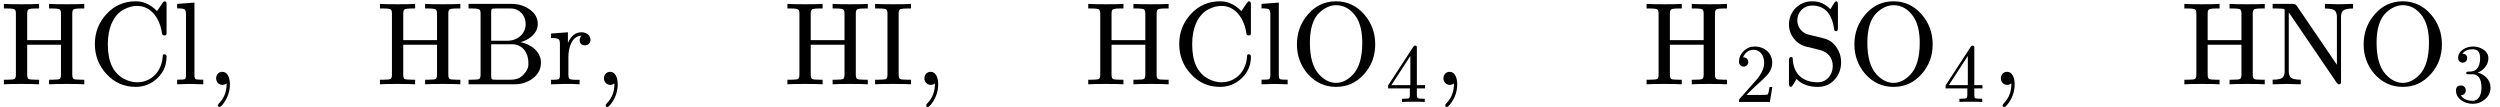 <?xml version="1.0" encoding="UTF-8" standalone="no" ?>
<svg xmlns="http://www.w3.org/2000/svg" width="384.408px" height="16.456px" viewBox="0 -716 21238.5 909" xmlns:xlink="http://www.w3.org/1999/xlink"><defs><path id="MJX-79-NCM-N-48" d="M566 3C640 3 690 2 716 0L716 39L688 39C653 39 632 41 625 46C618 51 614 63 614 81L614 602C614 620 618 631 625 636C632 641 653 644 688 644L716 644L716 683C690 681 640 680 567 680C492 680 442 681 417 683L417 644L444 644C479 644 500 641 507 636C514 631 518 620 518 602L518 375L231 375L231 602C231 620 235 631 242 636C249 641 270 644 305 644L332 644L332 683C307 681 257 680 183 680C109 680 59 681 33 683L33 644L61 644C96 644 117 641 124 636C131 631 135 620 135 602L135 81C135 63 131 51 124 46C117 41 96 39 61 39L33 39L33 0C59 2 109 3 182 3C257 3 307 2 332 0L332 39L305 39C270 39 249 41 242 46C235 51 231 63 231 81L231 336L518 336L518 81C518 63 514 51 507 46C500 41 479 39 444 39L417 39L417 0C442 2 492 3 566 3Z"/><path id="MJX-79-NCM-N-43" d="M665 443L665 677C665 696 660 705 650 705C643 705 637 700 631 691L584 622C554 653 522 675 487 689C461 700 433 705 403 705C306 705 223 670 156 598C89 526 56 441 56 342C56 243 89 158 155 87C222 14 305-22 403-22C474-22 536 3 588 53C640 103 665 163 665 234C665 248 659 255 648 255C638 255 633 251 633 242C633 241 633 239 632 236C626 116 540 17 415 17C378 17 341 27 302 47C210 97 166 193 166 341C166 481 215 589 302 636C341 656 378 666 414 666C538 666 609 553 626 435C627 422 634 415 645 415C665 415 665 423 665 443Z"/><path id="MJX-79-NCM-N-6C" d="M144 3L255 0L255 39C219 39 197 40 190 44C183 48 180 60 180 79L180 694L33 683L33 645C68 645 90 642 97 636C104 630 108 616 108 593L108 79C108 60 105 48 98 44C91 40 69 39 33 39L33 0Z"/><path id="MJX-79-NCM-N-2C" d="M139 106C107 106 86 82 86 50C86 20 109-5 139-5C153-5 165-1 174 8L175 0C175-63 154-117 112-160C105-168 101-174 101-178C101-188 105-193 114-193C123-193 135-181 152-158C186-110 203-57 203 0C203 53 185 106 139 106Z"/><path id="MJX-79-NCM-N-42" d="M478 358C548 376 624 432 624 512C624 565 599 607 549 640C506 669 456 683 401 683L36 683L36 644L64 644C99 644 120 641 127 636C134 631 138 620 138 602L138 81C138 63 134 51 127 46C120 41 99 39 64 39L36 39L36 0L427 0C484 0 535 16 579 48C627 83 651 129 651 185C651 278 563 342 478 358M521 512C521 428 451 370 367 370L228 370L228 609C228 645 233 644 272 644L394 644C468 644 521 586 521 512M544 186L544 160C542 137 529 111 504 84C478 54 442 39 395 39L272 39C233 39 228 38 228 74L228 340L409 340C490 340 544 270 544 186Z"/><path id="MJX-79-NCM-N-72" d="M364 378C364 417 327 442 288 442C237 442 198 412 172 351L172 442L28 431L28 393C63 393 84 390 92 384C100 378 104 365 104 342L104 79C104 60 101 48 94 44C87 40 65 38 28 38L28 0L143 3C185 4 228 3 271 0L271 38L247 38C214 38 193 41 186 46C179 51 176 63 176 81L176 232C176 275 184 314 199 347C219 390 248 412 287 413C277 403 272 391 272 377C272 346 287 331 318 331C345 331 364 352 364 378Z"/><path id="MJX-79-NCM-N-49" d="M180 3C257 3 308 2 333 0L333 39L304 39C268 39 246 41 239 46C232 51 228 63 228 81L228 602C228 620 232 631 239 636C246 641 268 644 304 644L333 644L333 683C308 681 257 680 181 680C104 680 53 681 28 683L28 644L57 644C93 644 115 641 122 636C129 631 133 620 133 602L133 81C133 63 129 51 122 46C115 41 93 39 57 39L28 39L28 0C53 2 104 3 180 3Z"/><path id="MJX-79-NCM-N-4F" d="M388-22C484-22 564 15 628 88C690 158 721 242 721 339C721 436 690 521 629 592C564 667 484 705 388 705C292 705 212 667 148 592C87 521 56 436 56 339C56 242 87 159 148 88C213 15 293-22 388-22M557 575C593 522 611 448 611 353C611 230 585 140 533 84C488 36 440 12 389 12C337 12 288 36 243 85C192 141 166 230 166 353C166 472 193 558 247 609C293 651 340 672 388 672C456 672 512 640 557 575Z"/><path id="MJX-79-NCM-N-2062" d=""/><path id="MJX-79-NCM-N-34" d="M353 677C344 677 336 672 330 663L28 199L28 163L289 163L289 81C289 63 285 51 278 46C271 41 252 39 219 39L194 39L194 0C223 2 269 3 331 3C393 3 439 2 468 0L468 39L443 39C410 39 391 41 384 46C377 51 373 63 373 81L373 163L471 163L471 202L373 202L373 660C373 670 366 677 353 677M295 553L295 202L67 202Z"/><path id="MJX-79-NCM-N-2061" d=""/><path id="MJX-79-NCM-N-32" d="M237 666C186 666 143 648 106 612C69 576 50 534 50 483C50 449 75 424 106 424C136 424 161 450 161 480C161 513 137 536 105 536C102 536 100 536 98 535C117 584 161 627 224 627C306 627 352 556 352 470C352 403 318 331 250 255L62 43C49 28 50 29 50 0L421 0L450 180L417 180C409 129 402 100 396 91C391 86 361 84 306 84L139 84L236 179C304 243 390 312 419 365C439 400 449 435 449 470C449 588 357 666 237 666Z"/><path id="MJX-79-NCM-N-53" d="M252 669C359 669 422 601 440 466C441 456 447 451 456 451C467 451 472 460 472 478L472 677C472 696 467 705 458 705C452 705 446 700 440 690L408 638C364 680 324 705 251 705C142 705 56 617 56 509C56 417 116 349 187 324L317 292C384 275 428 229 428 154C428 79 376 17 301 17C170 17 93 91 88 218C88 227 83 232 73 232C62 232 56 223 56 204L56 6C56-13 61-22 71-22C77-22 83-17 89-7L121 45C164 0 224-22 302-22C359-22 407-1 444 40C481 81 499 130 499 188C499 235 485 278 458 317C431 356 394 380 349 391L223 422C170 434 127 481 127 544C127 614 182 669 252 669Z"/><path id="MJX-79-NCM-N-4E" d="M576 15C586 1 589 0 596 0C613 0 614 7 614 30L614 575C614 592 618 606 626 619C637 636 667 644 716 644L716 683L596 680L477 683L477 644C526 644 556 636 567 619C575 606 579 592 579 575L579 166L237 668C230 678 220 683 205 683L33 683L33 644L66 644C106 644 128 642 133 638C134 637 135 632 135 624L135 108C135 91 131 77 123 64C112 47 82 39 33 39L33 0L152 3L272 0L272 39C223 39 193 47 182 64C174 77 170 91 170 108L170 611Z"/><path id="MJX-79-NCM-N-33" d="M303 353C369 378 431 441 431 526C431 569 410 604 369 631C333 654 292 666 246 666C201 666 162 654 127 631C88 605 68 571 68 528C68 495 90 472 122 472C154 472 176 495 176 527C176 560 157 578 119 580C145 615 186 633 242 633C302 633 332 598 332 527C332 485 324 450 309 421C282 373 245 364 183 364C171 362 165 357 165 348C165 333 172 333 192 333L235 333C310 333 348 280 348 173C348 88 317 14 241 14C176 14 128 36 99 80C134 79 160 105 160 139C160 173 135 198 101 198C62 198 42 178 42 137C42 88 64 49 108 18C147-9 193-22 244-22C301-22 350-3 393 34C436 71 457 117 457 173C457 267 383 332 303 353Z"/></defs><g stroke="#000000" fill="#000000" stroke-width="0" transform="scale(1,-1)"><g data-mml-node="math" data-latex="\ce{HCl},\quad\ce{HBr},\quad\,\ce{HI},\quad\ce{HClO4},\quad\,\,\ce{H2SO4},\quad\,\ce{HNO3}" data-semantic-type="punctuated" data-semantic-role="sequence" data-semantic-annotation="depth:1" data-semantic-id="52" data-semantic-children="0,1,43,4,45,8,47,16,49,33,51" data-semantic-content="1,4,8,16,33" data-semantic-attributes="latex:\ce{HCl},\quad\ce{HBr},\quad\,\ce{HI},\quad\ce{HClO4},\quad\,\,\ce{H2SO4},\quad\,\ce{HNO3}" data-semantic-owns="0 1 43 4 45 8 47 16 49 33 51" aria-level="0" data-speech-node="true" data-semantic-structure="(52 0 1 (43 2 3) 4 (45 5 7) 8 (47 9 (15 10 14 (13 11 12))) 16 (49 17 (32 20 31 (30 (23 21 22) 28 24 29 (27 25 26)))) 33 (51 34 (41 36 40 (39 37 38))))"><g data-mml-node="TeXAtom" data-mjx-texclass="ORD" data-latex="{\mathrm{HCl}}"><g data-mml-node="TeXAtom" data-mjx-texclass="ORD" data-latex="\mathrm{HCl}"><g data-mml-node="mi" data-latex="HCl" data-semantic-type="identifier" data-semantic-role="unknown" data-semantic-font="normal" data-semantic-annotation="nemeth:number;depth:2" data-semantic-id="0" data-semantic-parent="52" data-semantic-attributes="latex:{\mathrm{HCl}};texclass:ORD" aria-level="1" data-speech-node="true"><use data-c="48" xlink:href="#MJX-79-NCM-N-48" xmlns:xlink="http://www.w3.org/1999/xlink"/><use data-c="43" xlink:href="#MJX-79-NCM-N-43" xmlns:xlink="http://www.w3.org/1999/xlink" transform="translate(750,0)"/><use data-c="6C" xlink:href="#MJX-79-NCM-N-6C" xmlns:xlink="http://www.w3.org/1999/xlink" transform="translate(1472,0)"/></g></g></g><g data-mml-node="mo" data-latex="," data-semantic-type="punctuation" data-semantic-role="comma" data-semantic-annotation="nemeth:number;depth:2" data-semantic-id="1" data-semantic-parent="52" data-semantic-attributes="latex:," data-semantic-operator="punctuated" aria-level="1" data-speech-node="true" transform="translate(1750,0)"><use data-c="2C" xlink:href="#MJX-79-NCM-N-2C" xmlns:xlink="http://www.w3.org/1999/xlink"/></g><g data-mml-node="mrow" data-semantic-added="true" data-semantic-type="punctuated" data-semantic-role="text" data-semantic-annotation="depth:2" data-semantic-id="43" data-semantic-children="2,3" data-semantic-parent="52" data-semantic-collapsed="(43 (c 42) 2 3)" data-semantic-owns="2 3" aria-level="1" data-speech-node="true" transform="translate(2028,0)"><g data-mml-node="mspace" data-latex="\quad" data-semantic-type="text" data-semantic-role="space" data-semantic-annotation="clearspeak:unit;nemeth:number;depth:3" data-semantic-id="2" data-semantic-parent="43" data-semantic-attributes="latex:\quad" aria-level="2" data-speech-node="true"/><g data-mml-node="TeXAtom" data-mjx-texclass="ORD" data-latex="{\mathrm{HBr}}" transform="translate(1166.7,0)"><g data-mml-node="TeXAtom" data-mjx-texclass="ORD" data-latex="\mathrm{HBr}"><g data-mml-node="mi" data-latex="HBr" data-semantic-type="identifier" data-semantic-role="unknown" data-semantic-font="normal" data-semantic-annotation="nemeth:number;depth:3" data-semantic-id="3" data-semantic-parent="43" data-semantic-attributes="latex:{\mathrm{HBr}};texclass:ORD" aria-level="2" data-speech-node="true"><use data-c="48" xlink:href="#MJX-79-NCM-N-48" xmlns:xlink="http://www.w3.org/1999/xlink"/><use data-c="42" xlink:href="#MJX-79-NCM-N-42" xmlns:xlink="http://www.w3.org/1999/xlink" transform="translate(750,0)"/><use data-c="72" xlink:href="#MJX-79-NCM-N-72" xmlns:xlink="http://www.w3.org/1999/xlink" transform="translate(1458,0)"/></g></g></g></g><g data-mml-node="mo" data-latex="," data-semantic-type="punctuation" data-semantic-role="comma" data-semantic-annotation="nemeth:number;depth:2" data-semantic-id="4" data-semantic-parent="52" data-semantic-attributes="latex:," data-semantic-operator="punctuated" aria-level="1" data-speech-node="true" transform="translate(5044.7,0)"><use data-c="2C" xlink:href="#MJX-79-NCM-N-2C" xmlns:xlink="http://www.w3.org/1999/xlink"/></g><g data-mml-node="mrow" data-semantic-added="true" data-semantic-type="punctuated" data-semantic-role="text" data-semantic-annotation="depth:2" data-semantic-id="45" data-semantic-children="5,7" data-semantic-parent="52" data-semantic-collapsed="(45 (c 44) 5 7)" data-semantic-owns="5 7" aria-level="1" data-speech-node="true" transform="translate(5322.7,0)"><g data-mml-node="mspace" data-latex="\quad" data-semantic-type="text" data-semantic-role="space" data-semantic-annotation="clearspeak:unit;nemeth:number;depth:3" data-semantic-id="5" data-semantic-parent="45" data-semantic-attributes="latex:\quad" aria-level="2" data-speech-node="true"/><g data-mml-node="mspace" data-latex="\," transform="translate(1000,0)"/><g data-mml-node="TeXAtom" data-mjx-texclass="ORD" data-latex="{\mathrm{HI}}" transform="translate(1333.7,0)"><g data-mml-node="TeXAtom" data-mjx-texclass="ORD" data-latex="\mathrm{HI}"><g data-mml-node="mi" data-latex="HI" data-semantic-type="identifier" data-semantic-role="unknown" data-semantic-font="normal" data-semantic-annotation="nemeth:number;depth:3" data-semantic-id="7" data-semantic-parent="45" data-semantic-attributes="latex:{\mathrm{HI}};texclass:ORD" aria-level="2" data-speech-node="true"><use data-c="48" xlink:href="#MJX-79-NCM-N-48" xmlns:xlink="http://www.w3.org/1999/xlink"/><use data-c="49" xlink:href="#MJX-79-NCM-N-49" xmlns:xlink="http://www.w3.org/1999/xlink" transform="translate(750,0)"/></g></g></g></g><g data-mml-node="mo" data-latex="," data-semantic-type="punctuation" data-semantic-role="comma" data-semantic-annotation="nemeth:number;depth:2" data-semantic-id="8" data-semantic-parent="52" data-semantic-attributes="latex:," data-semantic-operator="punctuated" aria-level="1" data-speech-node="true" transform="translate(7767.3,0)"><use data-c="2C" xlink:href="#MJX-79-NCM-N-2C" xmlns:xlink="http://www.w3.org/1999/xlink"/></g><g data-mml-node="mrow" data-semantic-added="true" data-semantic-type="punctuated" data-semantic-role="text" data-semantic-annotation="depth:2" data-semantic-id="47" data-semantic-children="9,15" data-semantic-parent="52" data-semantic-collapsed="(47 (c 46) 9 15)" data-semantic-owns="9 15" aria-level="1" data-speech-node="true" transform="translate(8045.3,0)"><g data-mml-node="mspace" data-latex="\quad" data-semantic-type="text" data-semantic-role="space" data-semantic-annotation="clearspeak:unit;nemeth:number;depth:3" data-semantic-id="9" data-semantic-parent="47" data-semantic-attributes="latex:\quad" aria-level="2" data-speech-node="true"/><g data-mml-node="TeXAtom" data-mjx-texclass="ORD" data-latex="{\mathrm{HClO}{\vphantom{A}}_{\smash[t]{4}}}" data-semantic-type="infixop" data-semantic-role="implicit" data-semantic-annotation="clearspeak:unit;depth:3" data-semantic-id="15" data-semantic-children="10,13" data-semantic-content="14" data-semantic-parent="47" data-semantic-attributes="latex:{\mathrm{HClO}{\vphantom{A}}_{\smash[t]{4}}};texclass:ORD" data-semantic-owns="10 14 13" aria-level="2" data-speech-node="true" transform="translate(1166.7,0)"><g data-mml-node="TeXAtom" data-mjx-texclass="ORD" data-latex="\mathrm{HClO}"><g data-mml-node="mi" data-latex="HClO" data-semantic-type="identifier" data-semantic-role="unknown" data-semantic-font="normal" data-semantic-annotation="nemeth:number;depth:4" data-semantic-id="10" data-semantic-parent="15" data-semantic-attributes="latex:\mathrm{HClO};texclass:ORD" aria-level="3" data-speech-node="true"><use data-c="48" xlink:href="#MJX-79-NCM-N-48" xmlns:xlink="http://www.w3.org/1999/xlink"/><use data-c="43" xlink:href="#MJX-79-NCM-N-43" xmlns:xlink="http://www.w3.org/1999/xlink" transform="translate(750,0)"/><use data-c="6C" xlink:href="#MJX-79-NCM-N-6C" xmlns:xlink="http://www.w3.org/1999/xlink" transform="translate(1472,0)"/><use data-c="4F" xlink:href="#MJX-79-NCM-N-4F" xmlns:xlink="http://www.w3.org/1999/xlink" transform="translate(1750,0)"/></g></g><g data-mml-node="mo" data-semantic-type="operator" data-semantic-role="multiplication" data-semantic-annotation="depth:4" data-semantic-id="14" data-semantic-parent="15" data-semantic-added="true" data-semantic-operator="infixop,⁢" aria-level="3" data-speech-node="true" transform="translate(2528,0)"><use data-c="2062" xlink:href="#MJX-79-NCM-N-2062" xmlns:xlink="http://www.w3.org/1999/xlink"/></g><g data-mml-node="msub" data-latex="{\vphantom{A}}_{\smash[t]{4}}" data-semantic-type="subscript" data-semantic-role="unknown" data-semantic-annotation="depth:4" data-semantic-id="13" data-semantic-children="11,12" data-semantic-parent="15" data-semantic-attributes="latex:{\vphantom{A}}_{\smash[t]{4}}" data-semantic-owns="11 12" aria-level="3" data-speech-node="true" transform="translate(2528,0)"><g data-mml-node="TeXAtom" data-mjx-texclass="ORD" data-latex="{\vphantom{A}}"><g data-mml-node="TeXAtom" data-mjx-texclass="ORD" data-latex="\vphantom{A}" data-semantic-type="empty" data-semantic-role="unknown" data-semantic-annotation="depth:5" data-semantic-id="11" data-semantic-parent="13" data-semantic-attributes="latex:{\vphantom{A}};texclass:ORD" aria-level="4" data-speech-node="true"><g data-mml-node="mpadded"><g data-mml-node="mphantom"/></g></g></g><g data-mml-node="TeXAtom" transform="translate(33,-150) scale(0.707)" data-mjx-texclass="ORD" data-latex="{\smash[t]{4}}"><g data-mml-node="TeXAtom" data-mjx-texclass="ORD" data-latex="\smash[t]{4}"><g data-mml-node="mpadded"><g data-mml-node="mn" data-latex="4" data-semantic-type="number" data-semantic-role="integer" data-semantic-font="normal" data-semantic-annotation="clearspeak:simple;depth:5" data-semantic-id="12" data-semantic-parent="13" data-semantic-attributes="latex:{\smash[t]{4}};texclass:ORD" aria-level="4" data-speech-node="true"><use data-c="34" xlink:href="#MJX-79-NCM-N-34" xmlns:xlink="http://www.w3.org/1999/xlink"/></g></g></g></g></g></g></g><g data-mml-node="mo" data-latex="," data-semantic-type="punctuation" data-semantic-role="comma" data-semantic-annotation="nemeth:number;depth:2" data-semantic-id="16" data-semantic-parent="52" data-semantic-attributes="latex:," data-semantic-operator="punctuated" aria-level="1" data-speech-node="true" transform="translate(12176.6,0)"><use data-c="2C" xlink:href="#MJX-79-NCM-N-2C" xmlns:xlink="http://www.w3.org/1999/xlink"/></g><g data-mml-node="mrow" data-semantic-added="true" data-semantic-type="punctuated" data-semantic-role="text" data-semantic-annotation="depth:2" data-semantic-id="49" data-semantic-children="17,32" data-semantic-parent="52" data-semantic-collapsed="(49 (c 48) 17 32)" data-semantic-owns="17 32" aria-level="1" data-speech-node="true" transform="translate(12454.6,0)"><g data-mml-node="mspace" data-latex="\quad" data-semantic-type="text" data-semantic-role="space" data-semantic-annotation="clearspeak:unit;nemeth:number;depth:3" data-semantic-id="17" data-semantic-parent="49" data-semantic-attributes="latex:\quad" aria-level="2" data-speech-node="true"/><g data-mml-node="mspace" data-latex="\," transform="translate(1000,0)"/><g data-mml-node="mspace" data-latex="\," transform="translate(1167,0)"/><g data-mml-node="TeXAtom" data-mjx-texclass="ORD" data-latex="{\mathrm{H}{\vphantom{A}}_{\smash[t]{2}}\mathrm{SO}{\vphantom{A}}_{\smash[t]{4}}}" data-semantic-type="appl" data-semantic-role="simple function" data-semantic-annotation="depth:3" data-semantic-id="32" data-semantic-children="20,30" data-semantic-content="31,20" data-semantic-parent="49" data-semantic-attributes="latex:{\mathrm{H}{\vphantom{A}}_{\smash[t]{2}}\mathrm{SO}{\vphantom{A}}_{\smash[t]{4}}};texclass:ORD" data-semantic-owns="20 31 30" aria-level="2" data-speech-node="true" transform="translate(1500.7,0)"><g data-mml-node="TeXAtom" data-mjx-texclass="ORD" data-latex="\mathrm{H}"><g data-mml-node="mi" data-latex="H" data-semantic-type="identifier" data-semantic-role="simple function" data-semantic-font="normal" data-semantic-annotation="clearspeak:simple;nemeth:number;depth:4" data-semantic-id="20" data-semantic-parent="32" data-semantic-attributes="latex:\mathrm{H};texclass:ORD" data-semantic-operator="appl" aria-level="3" data-speech-node="true"><use data-c="48" xlink:href="#MJX-79-NCM-N-48" xmlns:xlink="http://www.w3.org/1999/xlink"/></g></g><g data-mml-node="mo" data-semantic-type="punctuation" data-semantic-role="application" data-semantic-annotation="nemeth:number;depth:4" data-semantic-id="31" data-semantic-parent="32" data-semantic-added="true" data-semantic-operator="appl" aria-level="3" data-speech-node="true" transform="translate(750,0)"><use data-c="2061" xlink:href="#MJX-79-NCM-N-2061" xmlns:xlink="http://www.w3.org/1999/xlink"/></g><g data-mml-node="mrow" data-semantic-added="true" data-semantic-type="infixop" data-semantic-role="implicit" data-semantic-annotation="clearspeak:unit;depth:4" data-semantic-id="30" data-semantic-children="23,24,27" data-semantic-content="28,29" data-semantic-parent="32" data-semantic-owns="23 28 24 29 27" aria-level="3" data-speech-node="true" transform="translate(750,0)"><g data-mml-node="msub" data-latex="{\vphantom{A}}_{\smash[t]{2}}" data-semantic-type="subscript" data-semantic-role="unknown" data-semantic-annotation="depth:5" data-semantic-id="23" data-semantic-children="21,22" data-semantic-parent="30" data-semantic-attributes="latex:{\vphantom{A}}_{\smash[t]{2}}" data-semantic-owns="21 22" aria-level="4" data-speech-node="true"><g data-mml-node="TeXAtom" data-mjx-texclass="ORD" data-latex="{\vphantom{A}}"><g data-mml-node="TeXAtom" data-mjx-texclass="ORD" data-latex="\vphantom{A}" data-semantic-type="empty" data-semantic-role="unknown" data-semantic-annotation="nemeth:number;depth:6" data-semantic-id="21" data-semantic-parent="23" data-semantic-attributes="latex:{\vphantom{A}};texclass:ORD" aria-level="5" data-speech-node="true"><g data-mml-node="mpadded"><g data-mml-node="mphantom"/></g></g></g><g data-mml-node="TeXAtom" transform="translate(33,-150) scale(0.707)" data-mjx-texclass="ORD" data-latex="{\smash[t]{2}}"><g data-mml-node="TeXAtom" data-mjx-texclass="ORD" data-latex="\smash[t]{2}"><g data-mml-node="mpadded"><g data-mml-node="mn" data-latex="2" data-semantic-type="number" data-semantic-role="integer" data-semantic-font="normal" data-semantic-annotation="clearspeak:simple;depth:6" data-semantic-id="22" data-semantic-parent="23" data-semantic-attributes="latex:{\smash[t]{2}};texclass:ORD" aria-level="5" data-speech-node="true"><use data-c="32" xlink:href="#MJX-79-NCM-N-32" xmlns:xlink="http://www.w3.org/1999/xlink"/></g></g></g></g></g><g data-mml-node="mo" data-semantic-type="operator" data-semantic-role="multiplication" data-semantic-annotation="depth:5" data-semantic-id="28" data-semantic-parent="30" data-semantic-added="true" data-semantic-operator="infixop,⁢" aria-level="4" data-speech-node="true" transform="translate(436.6,0)"><use data-c="2062" xlink:href="#MJX-79-NCM-N-2062" xmlns:xlink="http://www.w3.org/1999/xlink"/></g><g data-mml-node="TeXAtom" data-mjx-texclass="ORD" data-latex="\mathrm{SO}" transform="translate(436.6,0)"><g data-mml-node="mi" data-latex="SO" data-semantic-type="identifier" data-semantic-role="unknown" data-semantic-font="normal" data-semantic-annotation="depth:5" data-semantic-id="24" data-semantic-parent="30" data-semantic-attributes="latex:\mathrm{SO};texclass:ORD" aria-level="4" data-speech-node="true"><use data-c="53" xlink:href="#MJX-79-NCM-N-53" xmlns:xlink="http://www.w3.org/1999/xlink"/><use data-c="4F" xlink:href="#MJX-79-NCM-N-4F" xmlns:xlink="http://www.w3.org/1999/xlink" transform="translate(556,0)"/></g></g><g data-mml-node="mo" data-semantic-type="operator" data-semantic-role="multiplication" data-semantic-annotation="depth:5" data-semantic-id="29" data-semantic-parent="30" data-semantic-added="true" data-semantic-operator="infixop,⁢" aria-level="4" data-speech-node="true" transform="translate(1770.6,0)"><use data-c="2062" xlink:href="#MJX-79-NCM-N-2062" xmlns:xlink="http://www.w3.org/1999/xlink"/></g><g data-mml-node="msub" data-latex="{\vphantom{A}}_{\smash[t]{4}}" data-semantic-type="subscript" data-semantic-role="unknown" data-semantic-annotation="depth:5" data-semantic-id="27" data-semantic-children="25,26" data-semantic-parent="30" data-semantic-attributes="latex:{\vphantom{A}}_{\smash[t]{4}}" data-semantic-owns="25 26" aria-level="4" data-speech-node="true" transform="translate(1770.6,0)"><g data-mml-node="TeXAtom" data-mjx-texclass="ORD" data-latex="{\vphantom{A}}"><g data-mml-node="TeXAtom" data-mjx-texclass="ORD" data-latex="\vphantom{A}" data-semantic-type="empty" data-semantic-role="unknown" data-semantic-annotation="depth:6" data-semantic-id="25" data-semantic-parent="27" data-semantic-attributes="latex:{\vphantom{A}};texclass:ORD" aria-level="5" data-speech-node="true"><g data-mml-node="mpadded"><g data-mml-node="mphantom"/></g></g></g><g data-mml-node="TeXAtom" transform="translate(33,-150) scale(0.707)" data-mjx-texclass="ORD" data-latex="{\smash[t]{4}}"><g data-mml-node="TeXAtom" data-mjx-texclass="ORD" data-latex="\smash[t]{4}"><g data-mml-node="mpadded"><g data-mml-node="mn" data-latex="4" data-semantic-type="number" data-semantic-role="integer" data-semantic-font="normal" data-semantic-annotation="clearspeak:simple;depth:6" data-semantic-id="26" data-semantic-parent="27" data-semantic-attributes="latex:{\smash[t]{4}};texclass:ORD" aria-level="5" data-speech-node="true"><use data-c="34" xlink:href="#MJX-79-NCM-N-34" xmlns:xlink="http://www.w3.org/1999/xlink"/></g></g></g></g></g></g></g></g><g data-mml-node="mo" data-latex="," data-semantic-type="punctuation" data-semantic-role="comma" data-semantic-annotation="nemeth:number;depth:2" data-semantic-id="33" data-semantic-parent="52" data-semantic-attributes="latex:," data-semantic-operator="punctuated" aria-level="1" data-speech-node="true" transform="translate(16912.3,0)"><use data-c="2C" xlink:href="#MJX-79-NCM-N-2C" xmlns:xlink="http://www.w3.org/1999/xlink"/></g><g data-mml-node="mrow" data-semantic-added="true" data-semantic-type="punctuated" data-semantic-role="text" data-semantic-annotation="depth:2" data-semantic-id="51" data-semantic-children="34,41" data-semantic-parent="52" data-semantic-collapsed="(51 (c 50) 34 41)" data-semantic-owns="34 41" aria-level="1" data-speech-node="true" transform="translate(17190.3,0)"><g data-mml-node="mspace" data-latex="\quad" data-semantic-type="text" data-semantic-role="space" data-semantic-annotation="clearspeak:unit;nemeth:number;depth:3" data-semantic-id="34" data-semantic-parent="51" data-semantic-attributes="latex:\quad" aria-level="2" data-speech-node="true"/><g data-mml-node="mspace" data-latex="\," transform="translate(1000,0)"/><g data-mml-node="TeXAtom" data-mjx-texclass="ORD" data-latex="{\mathrm{HNO}{\vphantom{A}}_{\smash[t]{3}}}" data-semantic-type="infixop" data-semantic-role="implicit" data-semantic-annotation="clearspeak:unit;depth:3" data-semantic-id="41" data-semantic-children="36,39" data-semantic-content="40" data-semantic-parent="51" data-semantic-attributes="latex:{\mathrm{HNO}{\vphantom{A}}_{\smash[t]{3}}};texclass:ORD" data-semantic-owns="36 40 39" aria-level="2" data-speech-node="true" transform="translate(1333.7,0)"><g data-mml-node="TeXAtom" data-mjx-texclass="ORD" data-latex="\mathrm{HNO}"><g data-mml-node="mi" data-latex="HNO" data-semantic-type="identifier" data-semantic-role="unknown" data-semantic-font="normal" data-semantic-annotation="nemeth:number;depth:4" data-semantic-id="36" data-semantic-parent="41" data-semantic-attributes="latex:\mathrm{HNO};texclass:ORD" aria-level="3" data-speech-node="true"><use data-c="48" xlink:href="#MJX-79-NCM-N-48" xmlns:xlink="http://www.w3.org/1999/xlink"/><use data-c="4E" xlink:href="#MJX-79-NCM-N-4E" xmlns:xlink="http://www.w3.org/1999/xlink" transform="translate(750,0)"/><use data-c="4F" xlink:href="#MJX-79-NCM-N-4F" xmlns:xlink="http://www.w3.org/1999/xlink" transform="translate(1500,0)"/></g></g><g data-mml-node="mo" data-semantic-type="operator" data-semantic-role="multiplication" data-semantic-annotation="depth:4" data-semantic-id="40" data-semantic-parent="41" data-semantic-added="true" data-semantic-operator="infixop,⁢" aria-level="3" data-speech-node="true" transform="translate(2278,0)"><use data-c="2062" xlink:href="#MJX-79-NCM-N-2062" xmlns:xlink="http://www.w3.org/1999/xlink"/></g><g data-mml-node="msub" data-latex="{\vphantom{A}}_{\smash[t]{3}}" data-semantic-type="subscript" data-semantic-role="unknown" data-semantic-annotation="depth:4" data-semantic-id="39" data-semantic-children="37,38" data-semantic-parent="41" data-semantic-attributes="latex:{\vphantom{A}}_{\smash[t]{3}}" data-semantic-owns="37 38" aria-level="3" data-speech-node="true" transform="translate(2278,0)"><g data-mml-node="TeXAtom" data-mjx-texclass="ORD" data-latex="{\vphantom{A}}"><g data-mml-node="TeXAtom" data-mjx-texclass="ORD" data-latex="\vphantom{A}" data-semantic-type="empty" data-semantic-role="unknown" data-semantic-annotation="depth:5" data-semantic-id="37" data-semantic-parent="39" data-semantic-attributes="latex:{\vphantom{A}};texclass:ORD" aria-level="4" data-speech-node="true"><g data-mml-node="mpadded"><g data-mml-node="mphantom"/></g></g></g><g data-mml-node="TeXAtom" transform="translate(33,-150) scale(0.707)" data-mjx-texclass="ORD" data-latex="{\smash[t]{3}}"><g data-mml-node="TeXAtom" data-mjx-texclass="ORD" data-latex="\smash[t]{3}"><g data-mml-node="mpadded"><g data-mml-node="mn" data-latex="3" data-semantic-type="number" data-semantic-role="integer" data-semantic-font="normal" data-semantic-annotation="clearspeak:simple;depth:5" data-semantic-id="38" data-semantic-parent="39" data-semantic-attributes="latex:{\smash[t]{3}};texclass:ORD" aria-level="4" data-speech-node="true"><use data-c="33" xlink:href="#MJX-79-NCM-N-33" xmlns:xlink="http://www.w3.org/1999/xlink"/></g></g></g></g></g></g></g></g></g></svg>